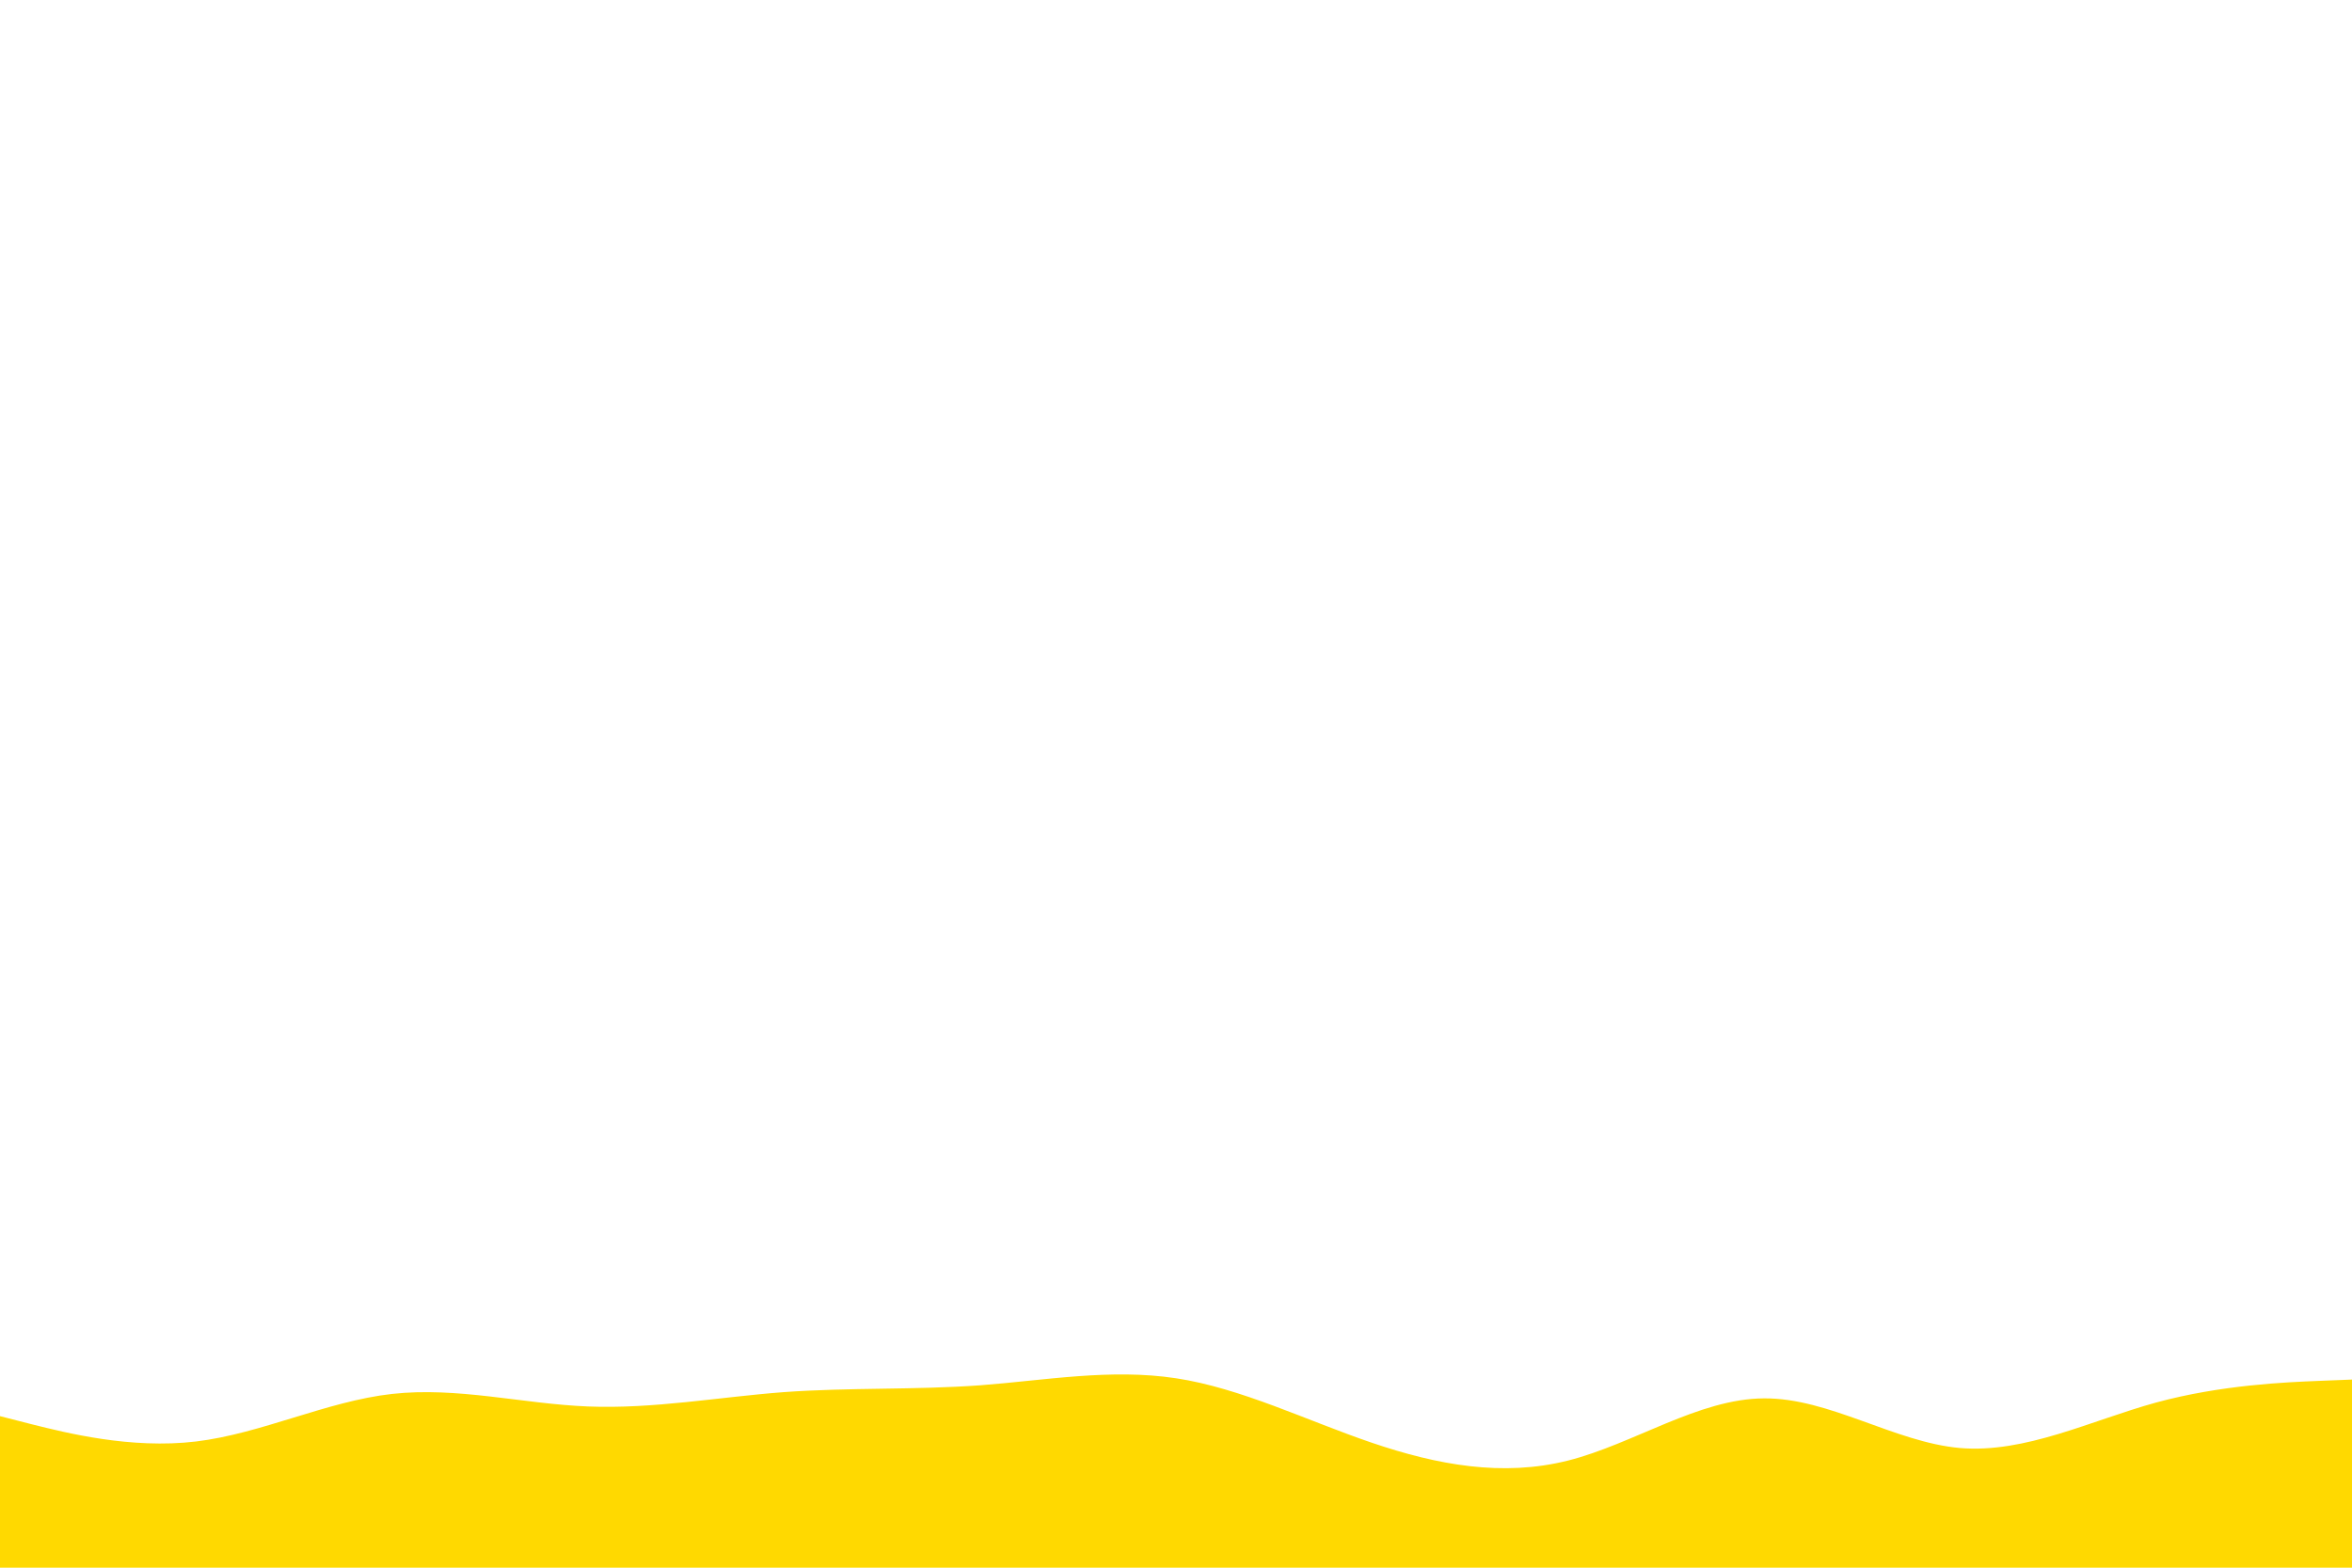 <?xml version="1.0" encoding="UTF-8"?> <svg xmlns="http://www.w3.org/2000/svg" xmlns:xlink="http://www.w3.org/1999/xlink" id="visual" viewBox="0 0 900 600" width="900" height="600"> <path d="M0 542L12.5 545.2C25 548.3 50 554.7 75 551.7C100 548.7 125 536.3 150 533.5C175 530.7 200 537.3 225 538.3C250 539.3 275 534.7 300 532.8C325 531 350 532 375 530.2C400 528.3 425 523.7 450 527.5C475 531.3 500 543.7 525 552.2C550 560.7 575 565.3 600 559C625 552.7 650 535.3 675 535.2C700 535 725 552 750 554.2C775 556.3 800 543.7 825 536.8C850 530 875 529 887.5 528.5L900 528L900 601L887.5 601C875 601 850 601 825 601C800 601 775 601 750 601C725 601 700 601 675 601C650 601 625 601 600 601C575 601 550 601 525 601C500 601 475 601 450 601C425 601 400 601 375 601C350 601 325 601 300 601C275 601 250 601 225 601C200 601 175 601 150 601C125 601 100 601 75 601C50 601 25 601 12.5 601L0 601Z" fill="#ffd900" stroke-linecap="round" stroke-linejoin="miter"></path> </svg> 